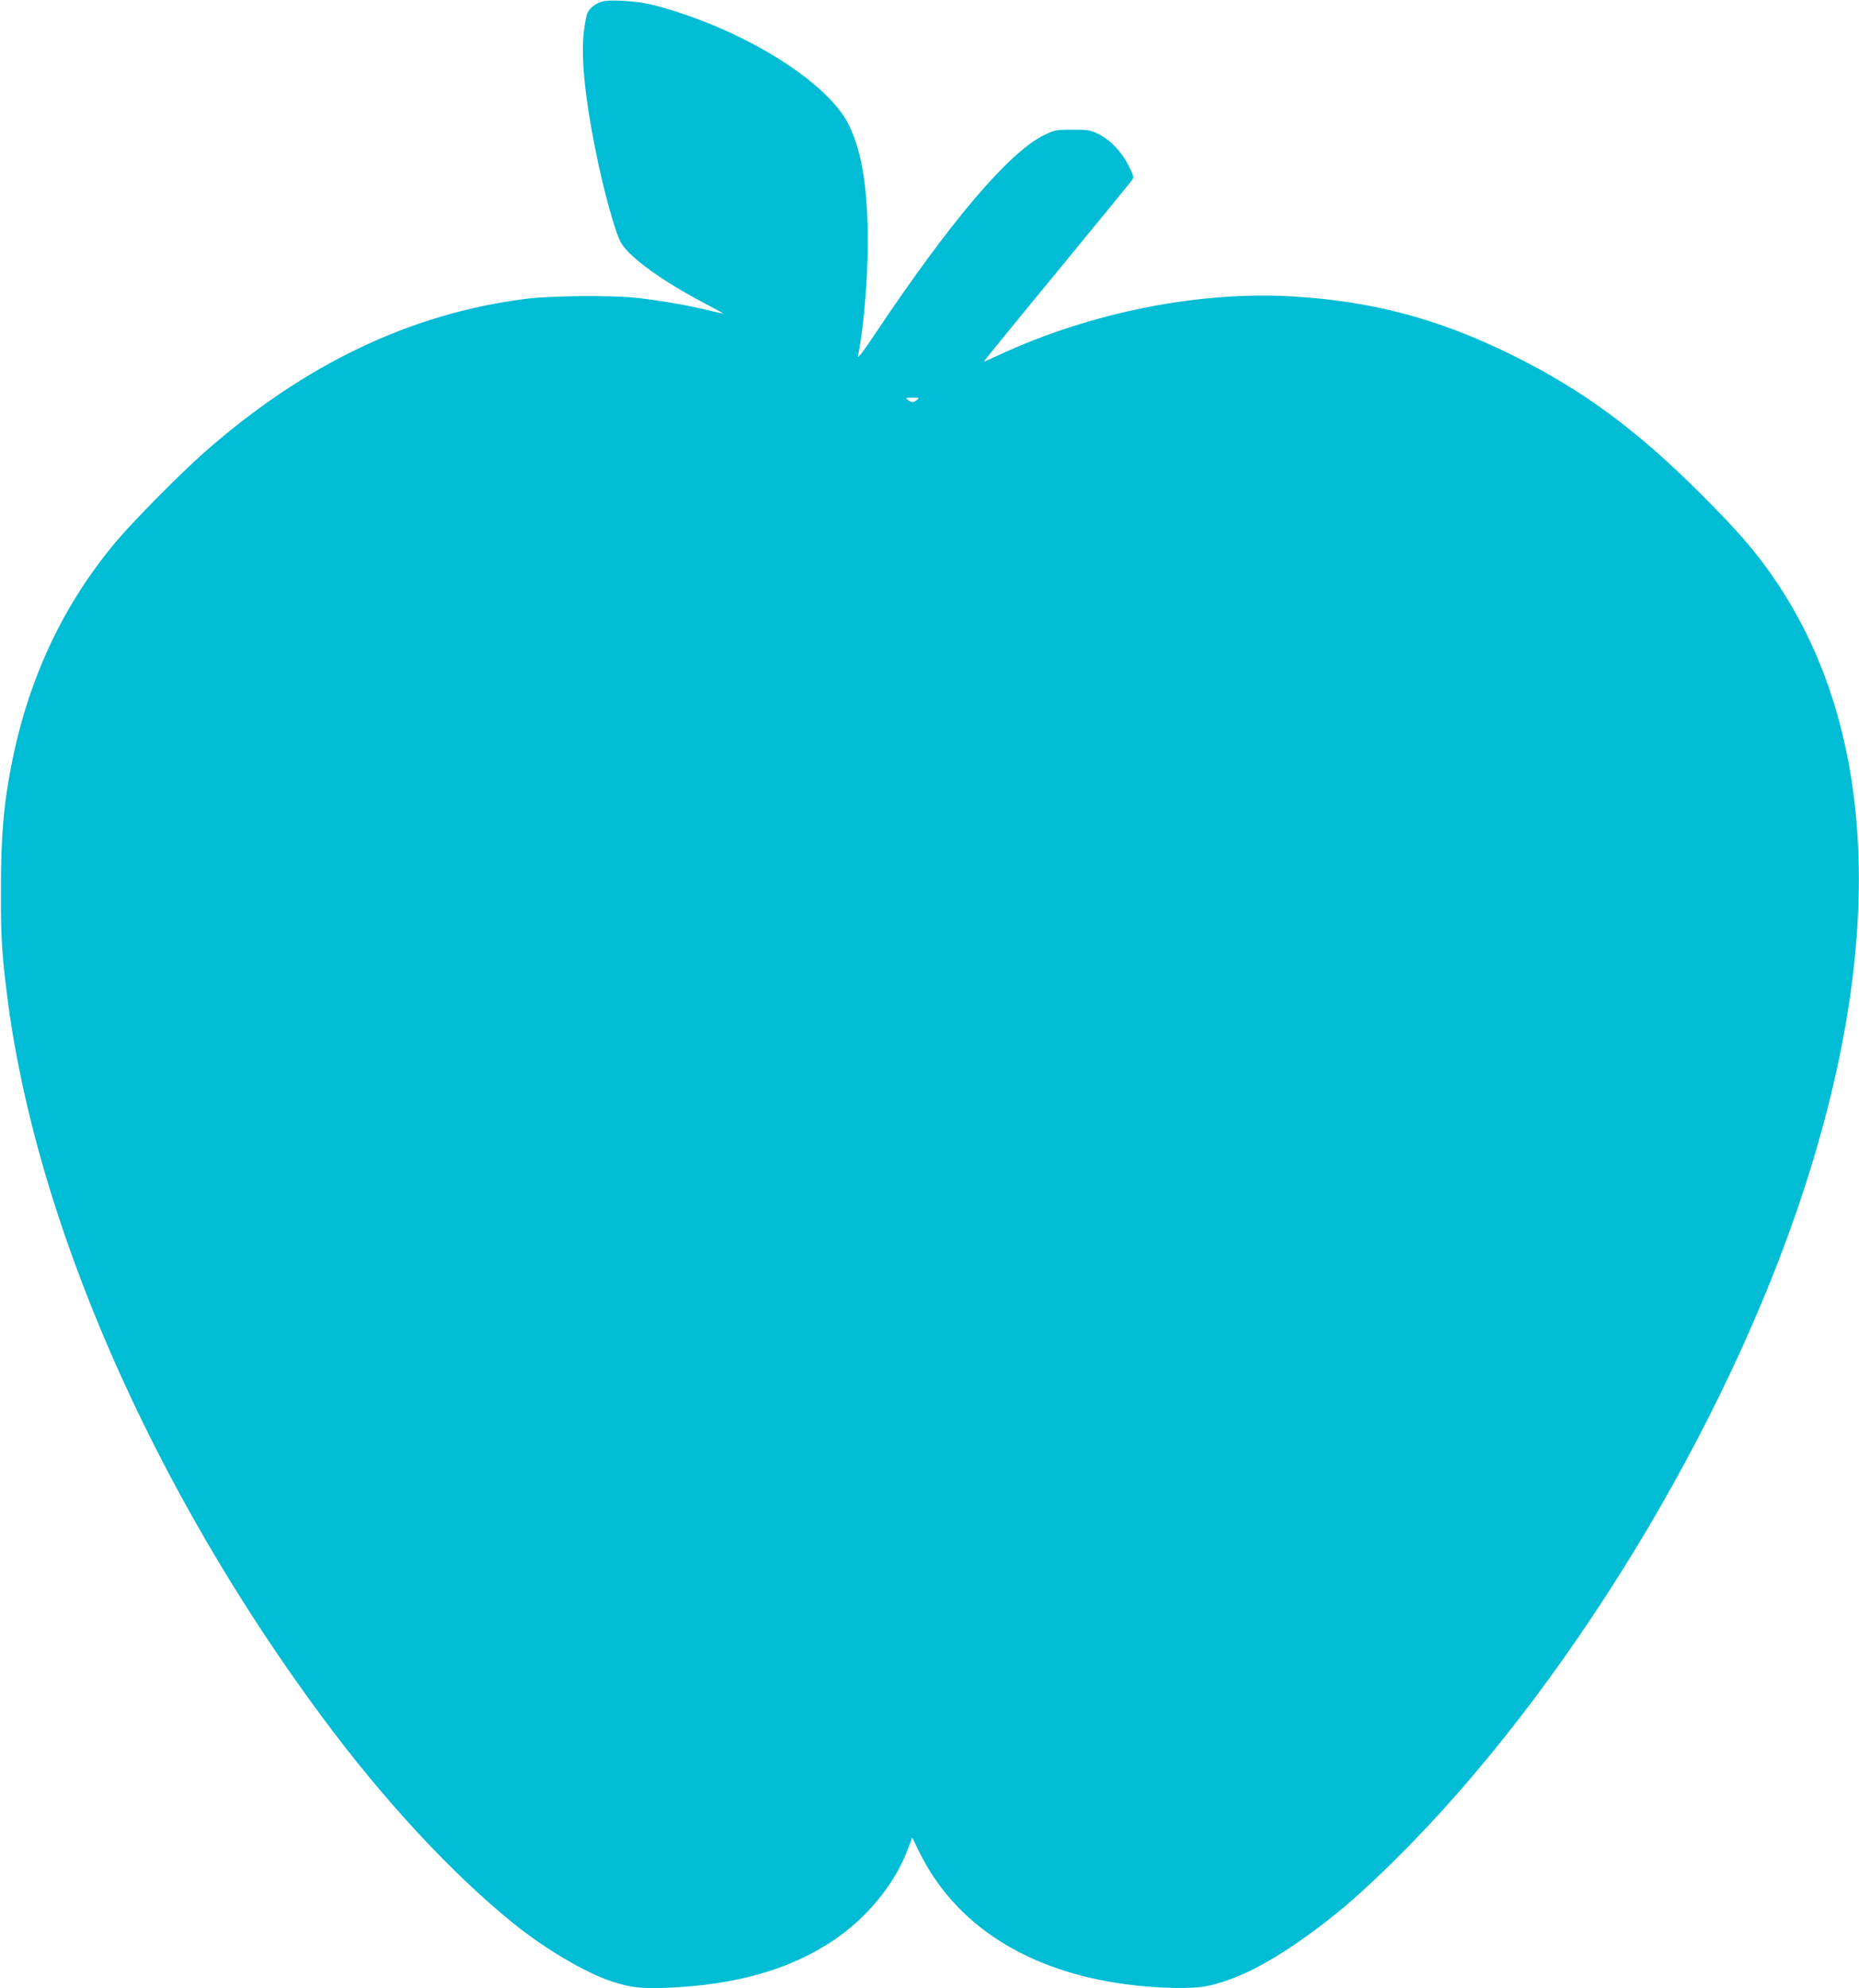 <?xml version="1.0" standalone="no"?>
<!DOCTYPE svg PUBLIC "-//W3C//DTD SVG 20010904//EN"
 "http://www.w3.org/TR/2001/REC-SVG-20010904/DTD/svg10.dtd">
<svg version="1.0" xmlns="http://www.w3.org/2000/svg"
 width="1197pt" height="1280pt" viewBox="0 0 1197 1280"
 preserveAspectRatio="xMidYMid meet">
<g transform="translate(0,1280) scale(0.1,-0.1)"
fill="#00bcd4" stroke="none">
<path d="M3881 12791 c-43 -11 -82 -41 -98 -73 -7 -14 -18 -71 -24 -127 -18
-158 6 -409 72 -741 53 -270 132 -555 170 -617 59 -94 263 -242 533 -384 72
-38 128 -69 125 -69 -3 0 -51 11 -105 24 -121 30 -303 61 -449 78 -156 18
-557 15 -720 -6 -741 -94 -1426 -421 -2070 -989 -150 -132 -455 -440 -566
-572 -336 -399 -558 -866 -669 -1408 -56 -275 -74 -480 -74 -837 -1 -295 6
-415 40 -680 182 -1448 933 -3167 2030 -4646 396 -535 841 -1014 1236 -1331
200 -161 455 -311 621 -367 125 -41 196 -50 362 -43 446 19 788 116 1071 305
216 145 392 359 476 579 l32 84 45 -93 c232 -472 697 -769 1336 -853 201 -26
415 -31 515 -11 201 41 424 157 705 367 172 128 304 245 509 447 1094 1081
2130 2779 2629 4307 546 1671 463 3054 -242 4015 -104 142 -205 255 -420 471
-414 413 -762 670 -1216 894 -466 230 -889 344 -1400 376 -609 38 -1310 -101
-1904 -377 -52 -24 -95 -43 -96 -42 -1 2 209 260 467 573 258 314 476 580 485
593 15 21 14 27 -20 96 -45 89 -117 165 -194 203 -53 26 -67 28 -169 28 -107
0 -112 -1 -185 -37 -224 -111 -597 -550 -1076 -1265 -79 -119 -123 -177 -119
-158 43 214 69 566 63 825 -8 311 -44 505 -122 667 -121 248 -577 551 -1080
718 -71 24 -166 51 -210 60 -94 20 -246 28 -294 16z m2023 -2566 c-10 -8 -23
-14 -29 -14 -5 0 -19 6 -29 14 -18 14 -16 15 29 15 45 0 47 -1 29 -15z"/>
</g>
</svg>
